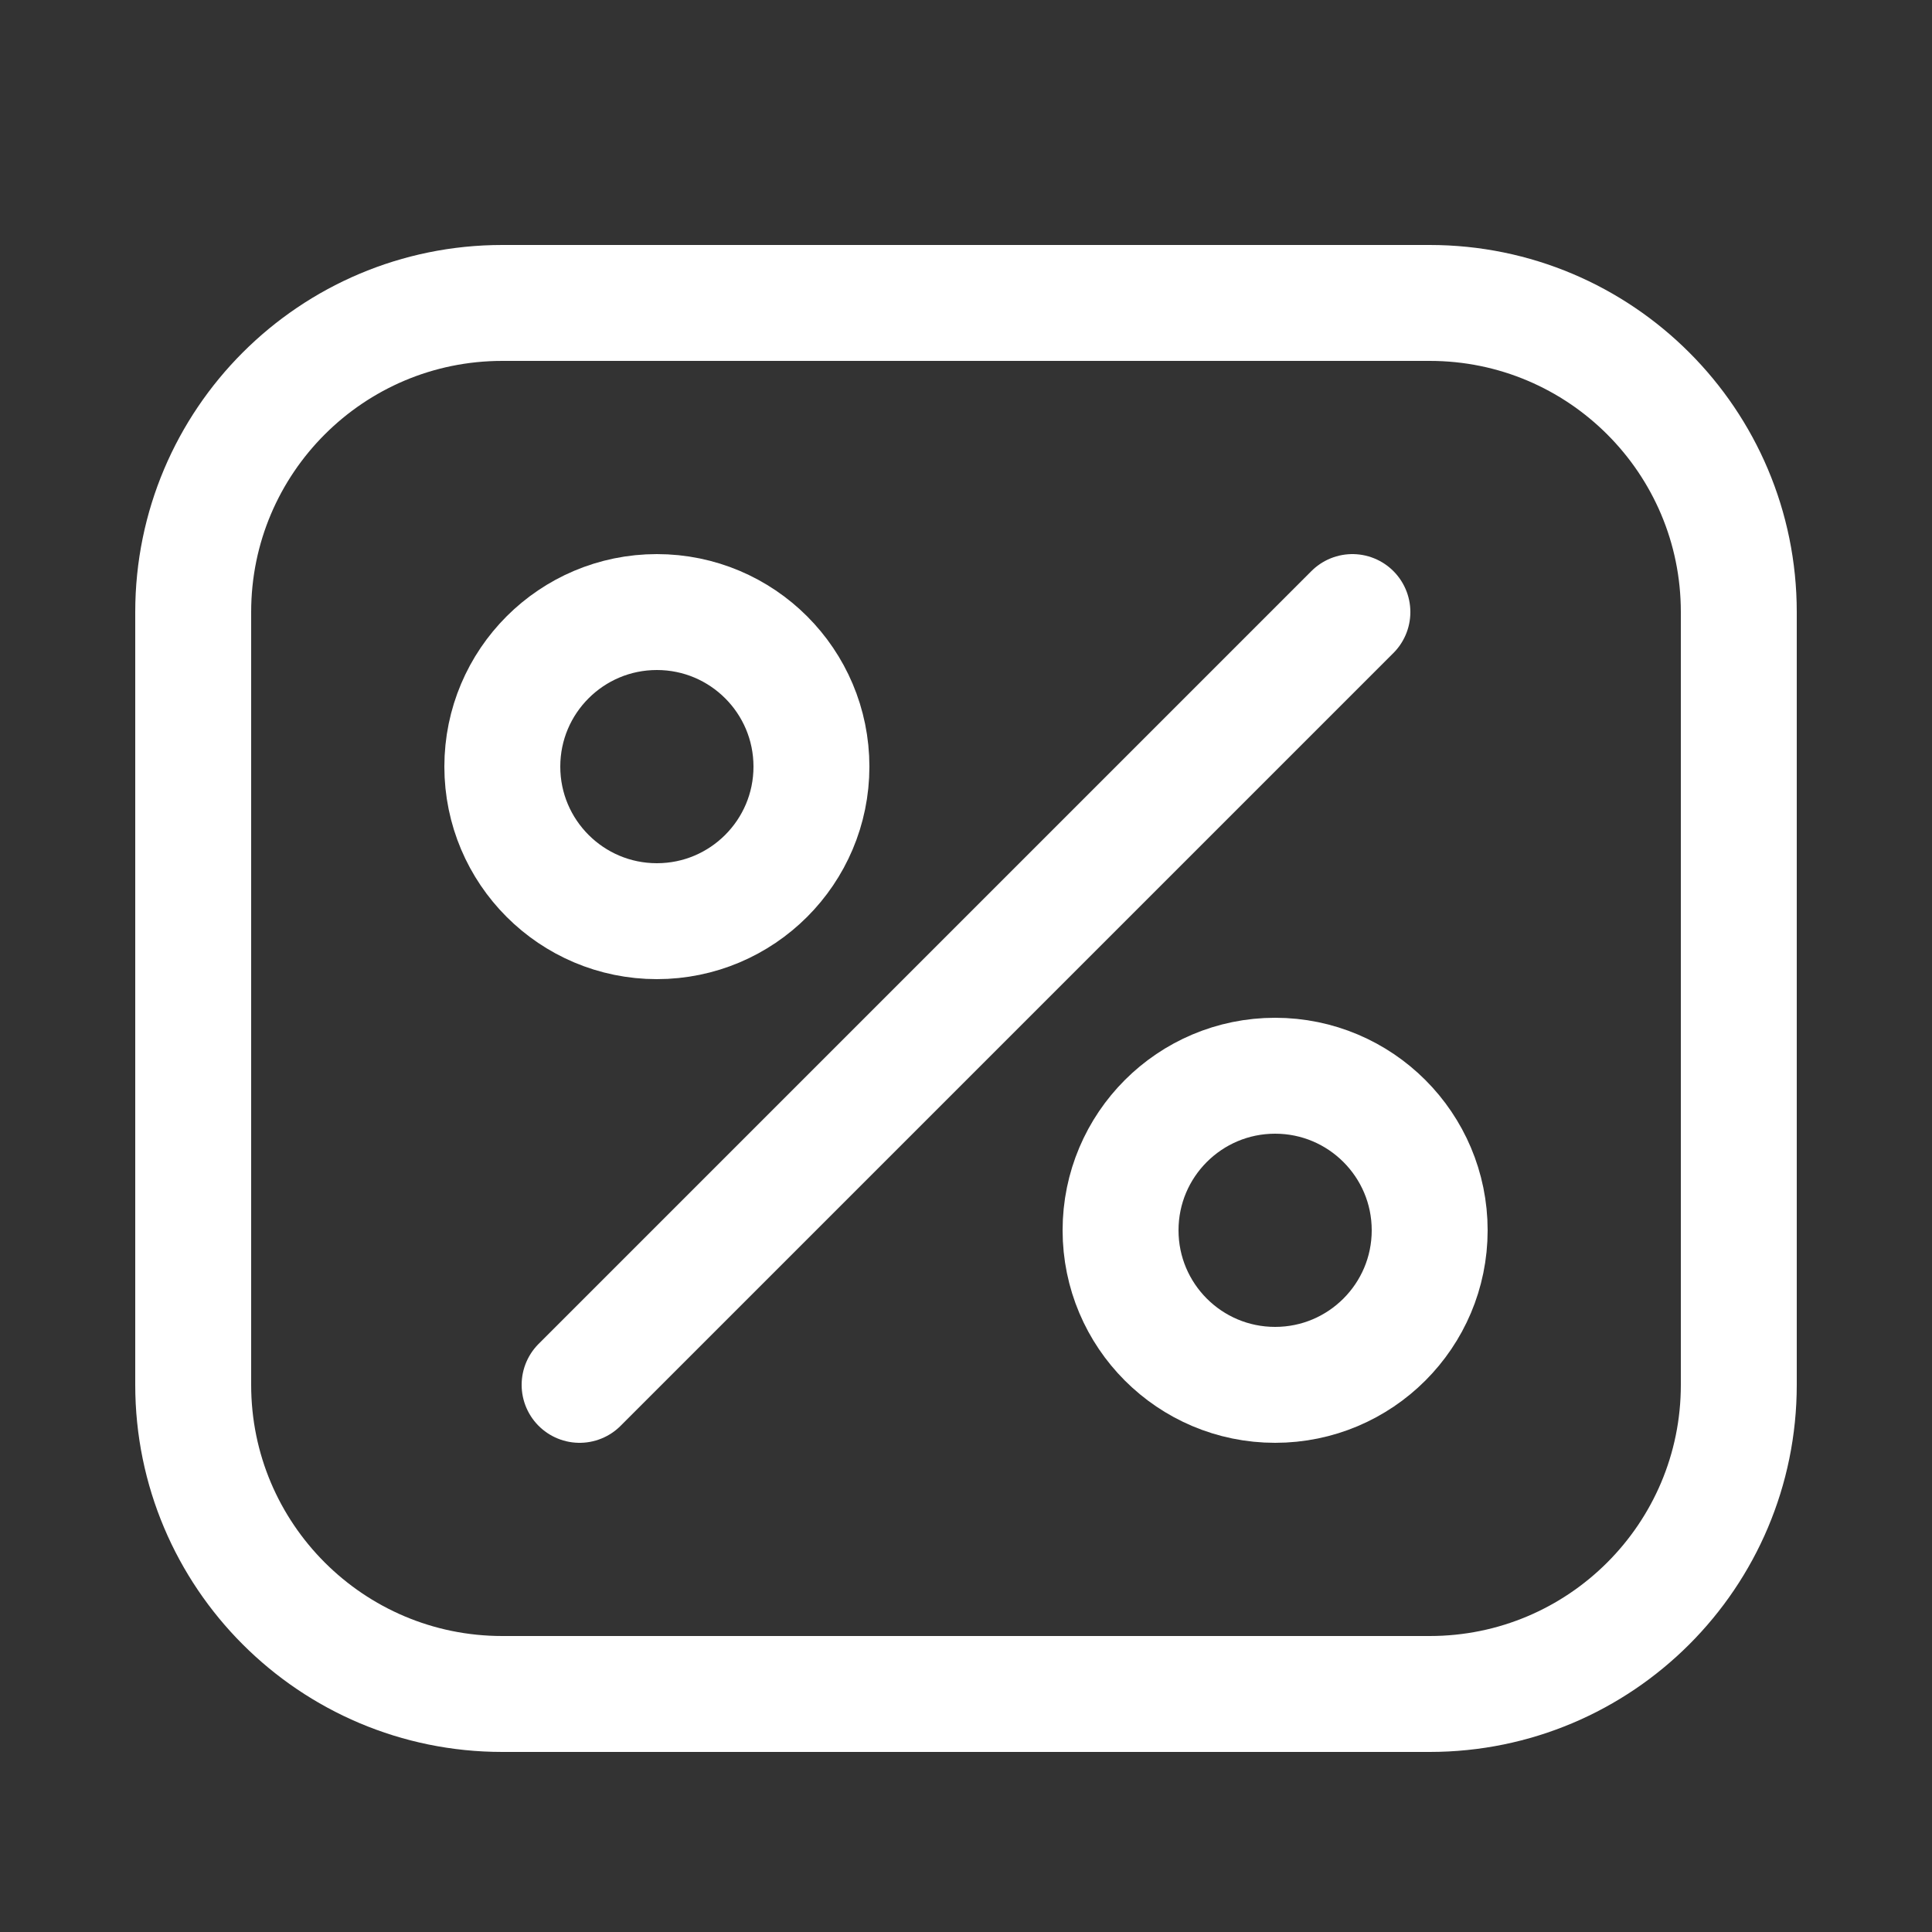 <?xml version="1.0" encoding="UTF-8"?> <svg xmlns="http://www.w3.org/2000/svg" width="30" height="30" viewBox="0 0 30 30" fill="none"><rect x="0" y="0" width="30" height="30" fill="#333333" stroke="none"/><path d="M22.2 4.704H7.8C5.149 4.704 3 6.853 3 9.504V21.504C3 24.155 5.149 26.304 7.8 26.304H22.2C24.851 26.304 27 24.155 27 21.504V9.504C27 6.853 24.851 4.704 22.2 4.704Z" stroke="white" stroke-width="1.8" stroke-linecap="round" stroke-linejoin="round"></path><path d="M9 21.504L21 9.504" stroke="white" stroke-width="1.8" stroke-linecap="round" stroke-linejoin="round"></path><path d="M10.2 14.304C11.525 14.304 12.6 13.229 12.6 11.904C12.6 10.578 11.525 9.504 10.2 9.504C8.875 9.504 7.8 10.578 7.8 11.904C7.8 13.229 8.875 14.304 10.2 14.304Z" stroke="white" stroke-width="1.8" stroke-linecap="round" stroke-linejoin="round"></path><path d="M19.8 21.504C21.125 21.504 22.2 20.429 22.2 19.104C22.2 17.779 21.125 16.704 19.8 16.704C18.474 16.704 17.4 17.779 17.4 19.104C17.4 20.429 18.474 21.504 19.8 21.504Z" stroke="white" stroke-width="1.8" stroke-linecap="round" stroke-linejoin="round"></path></svg> 